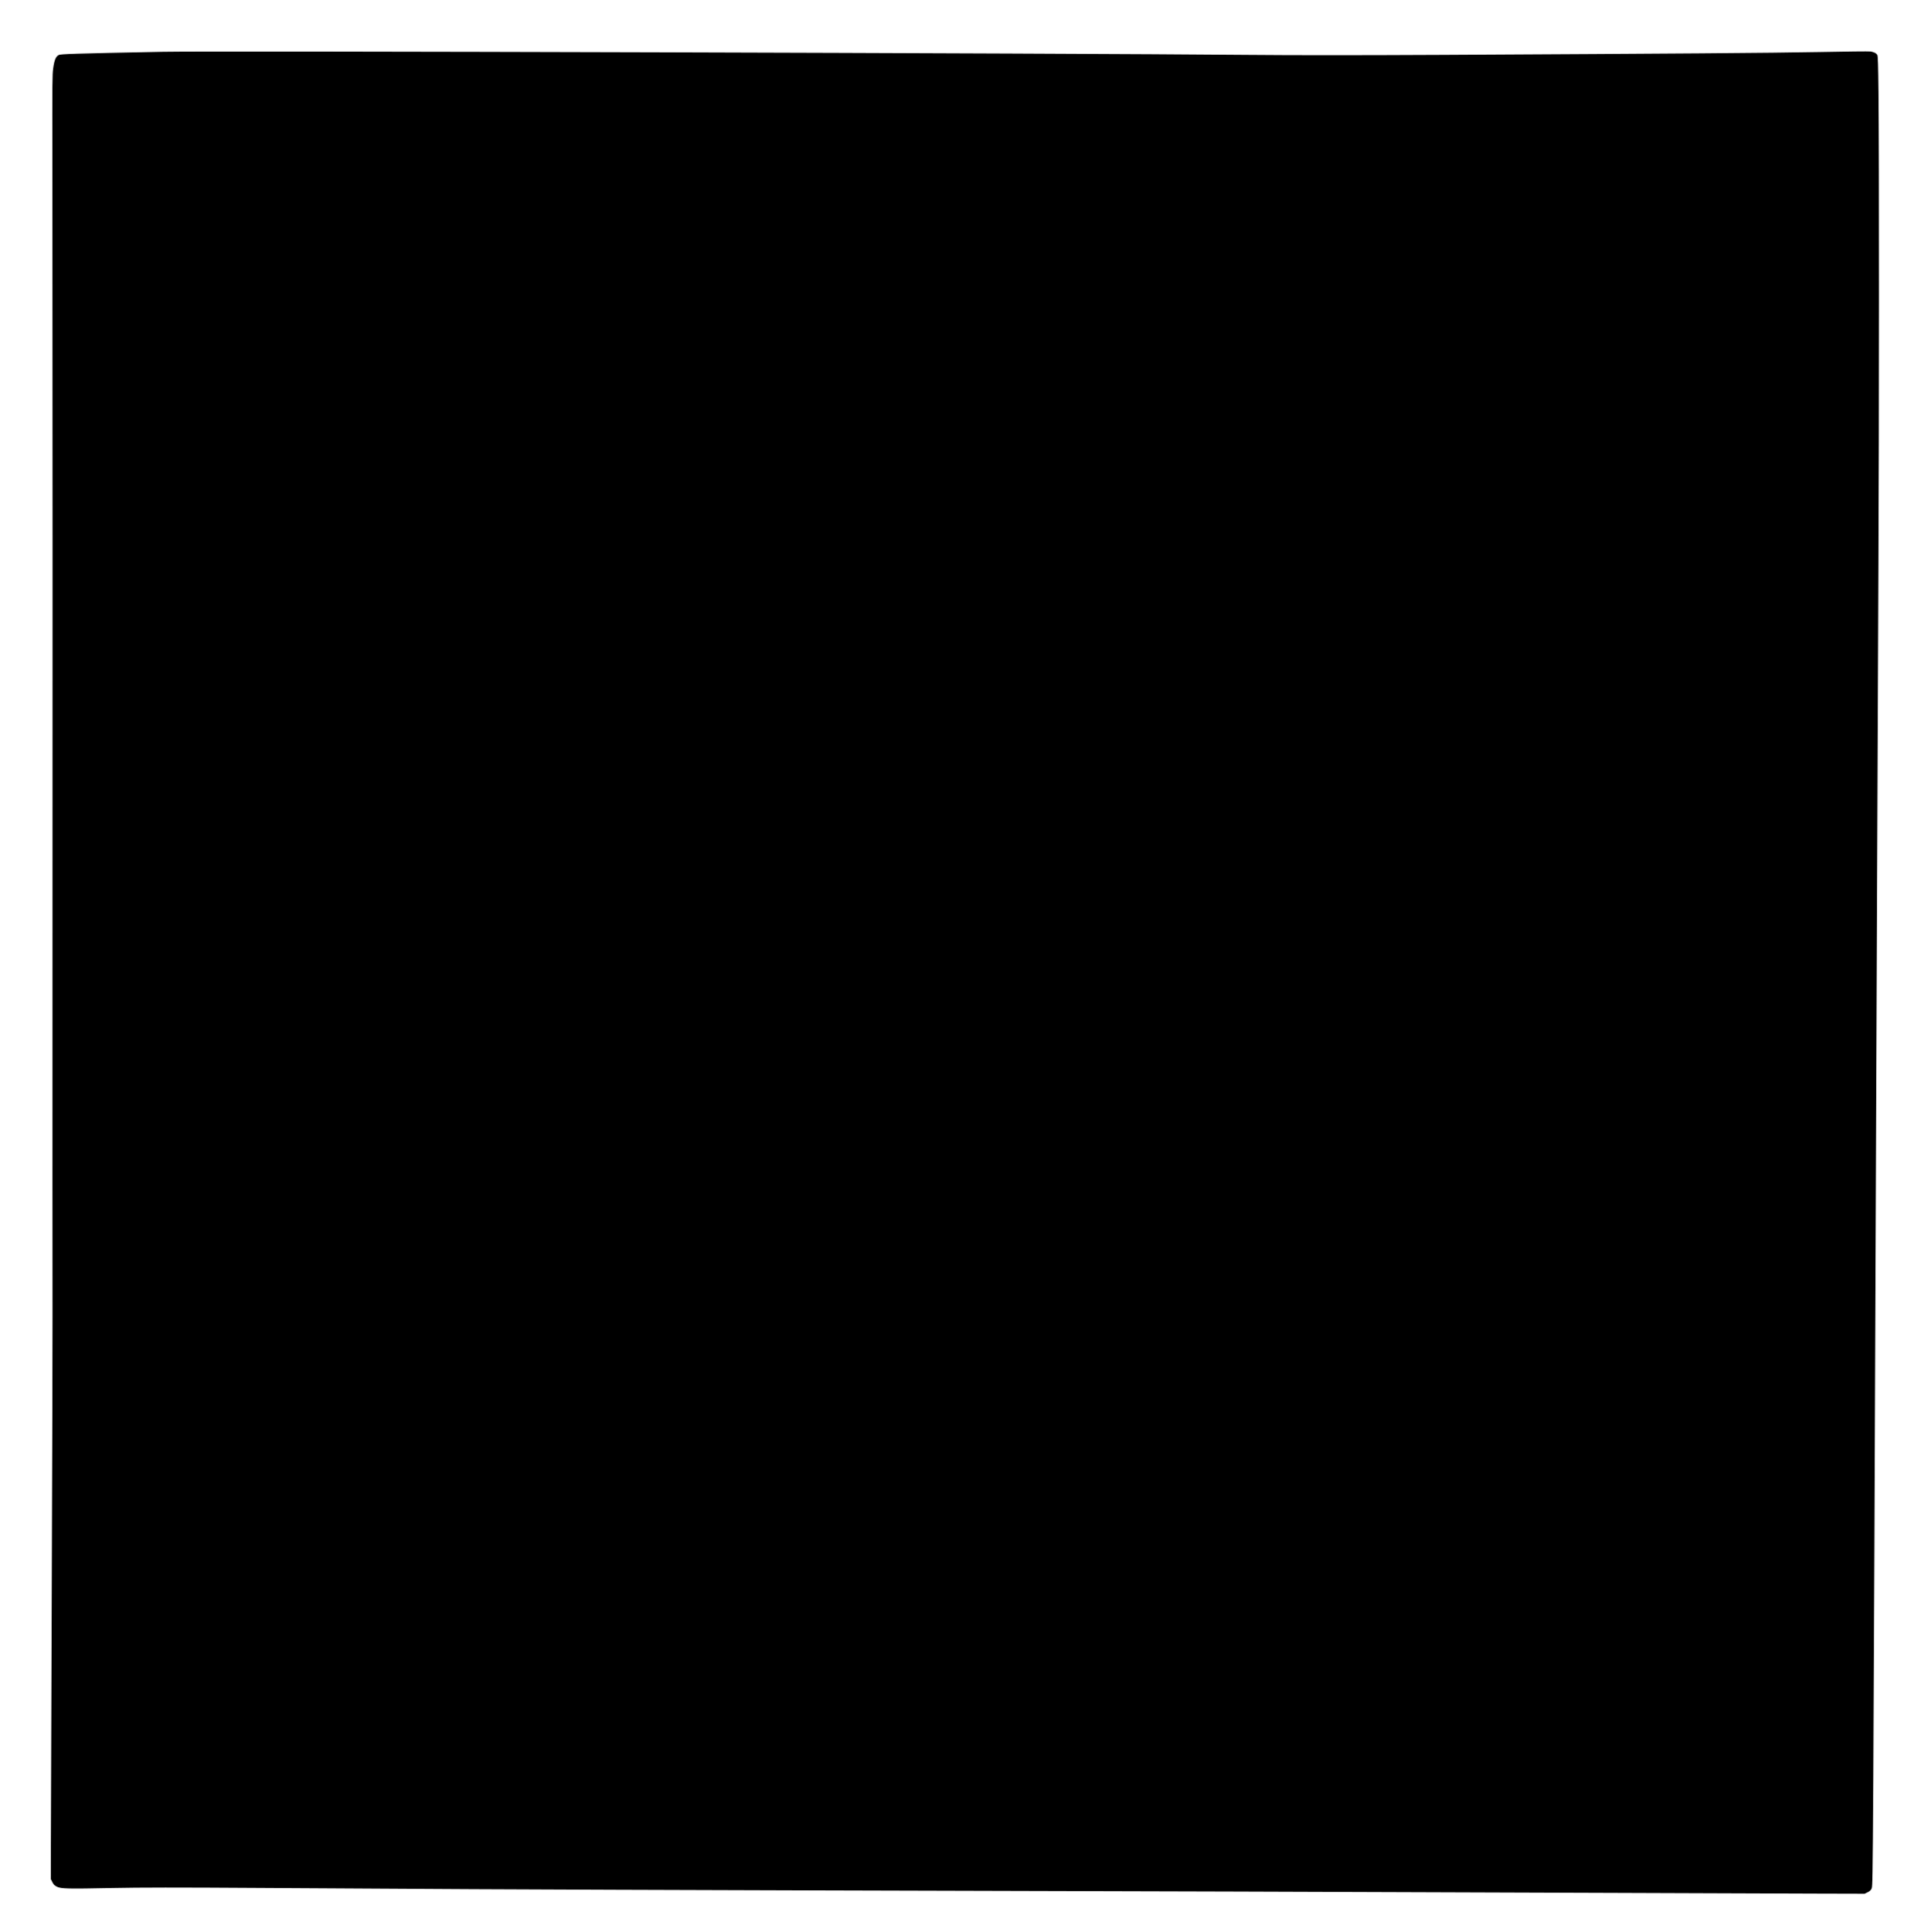 <?xml version="1.0" encoding="UTF-8" standalone="yes"?>
<svg version="1.0" xmlns="http://www.w3.org/2000/svg" width="100%" height="100%" viewBox="0 0 3125 3138" preserveAspectRatio="xMidYMid meet">
  <g transform="translate(0,3138) scale(0.1,-0.1)" fill="#000000" stroke="none">
    <path d="M2650 30539 c-1475 -29 -1663 -35 -1698 -53 -45 -24 -69 -79 -88
-213 -15 -96 -16 -262 -13 -1493 3 -1158 4 -10452 1 -16630 0 -905 1 -1861 1
-2125 1 -264 -4 -2203 -12 -4310 -8 -2106 -14 -4059 -15 -4340 l-1 -510 25
-50 c20 -40 35 -55 75 -75 68 -33 160 -36 900 -21 457 9 1032 10 2410 1 996
-5 2550 -15 3455 -20 905 -5 3416 -14 5580 -20 4556 -11 9276 -26 12900 -40
1400 -5 2898 -11 3330 -12 l786 -2 48 24 c38 18 53 32 67 65 22 49 23 359 74
13070 14 3454 29 7241 35 8415 11 2300 12 6702 1 7670 -5 455 -9 600 -19 617
-16 29 -55 48 -110 57 -24 4 -400 0 -835 -9 -796 -15 -2311 -26 -6112 -46
-1452 -7 -2383 -7 -3190 0 -2897 27 -16757 67 -17595 50z"/>
  </g>
</svg>